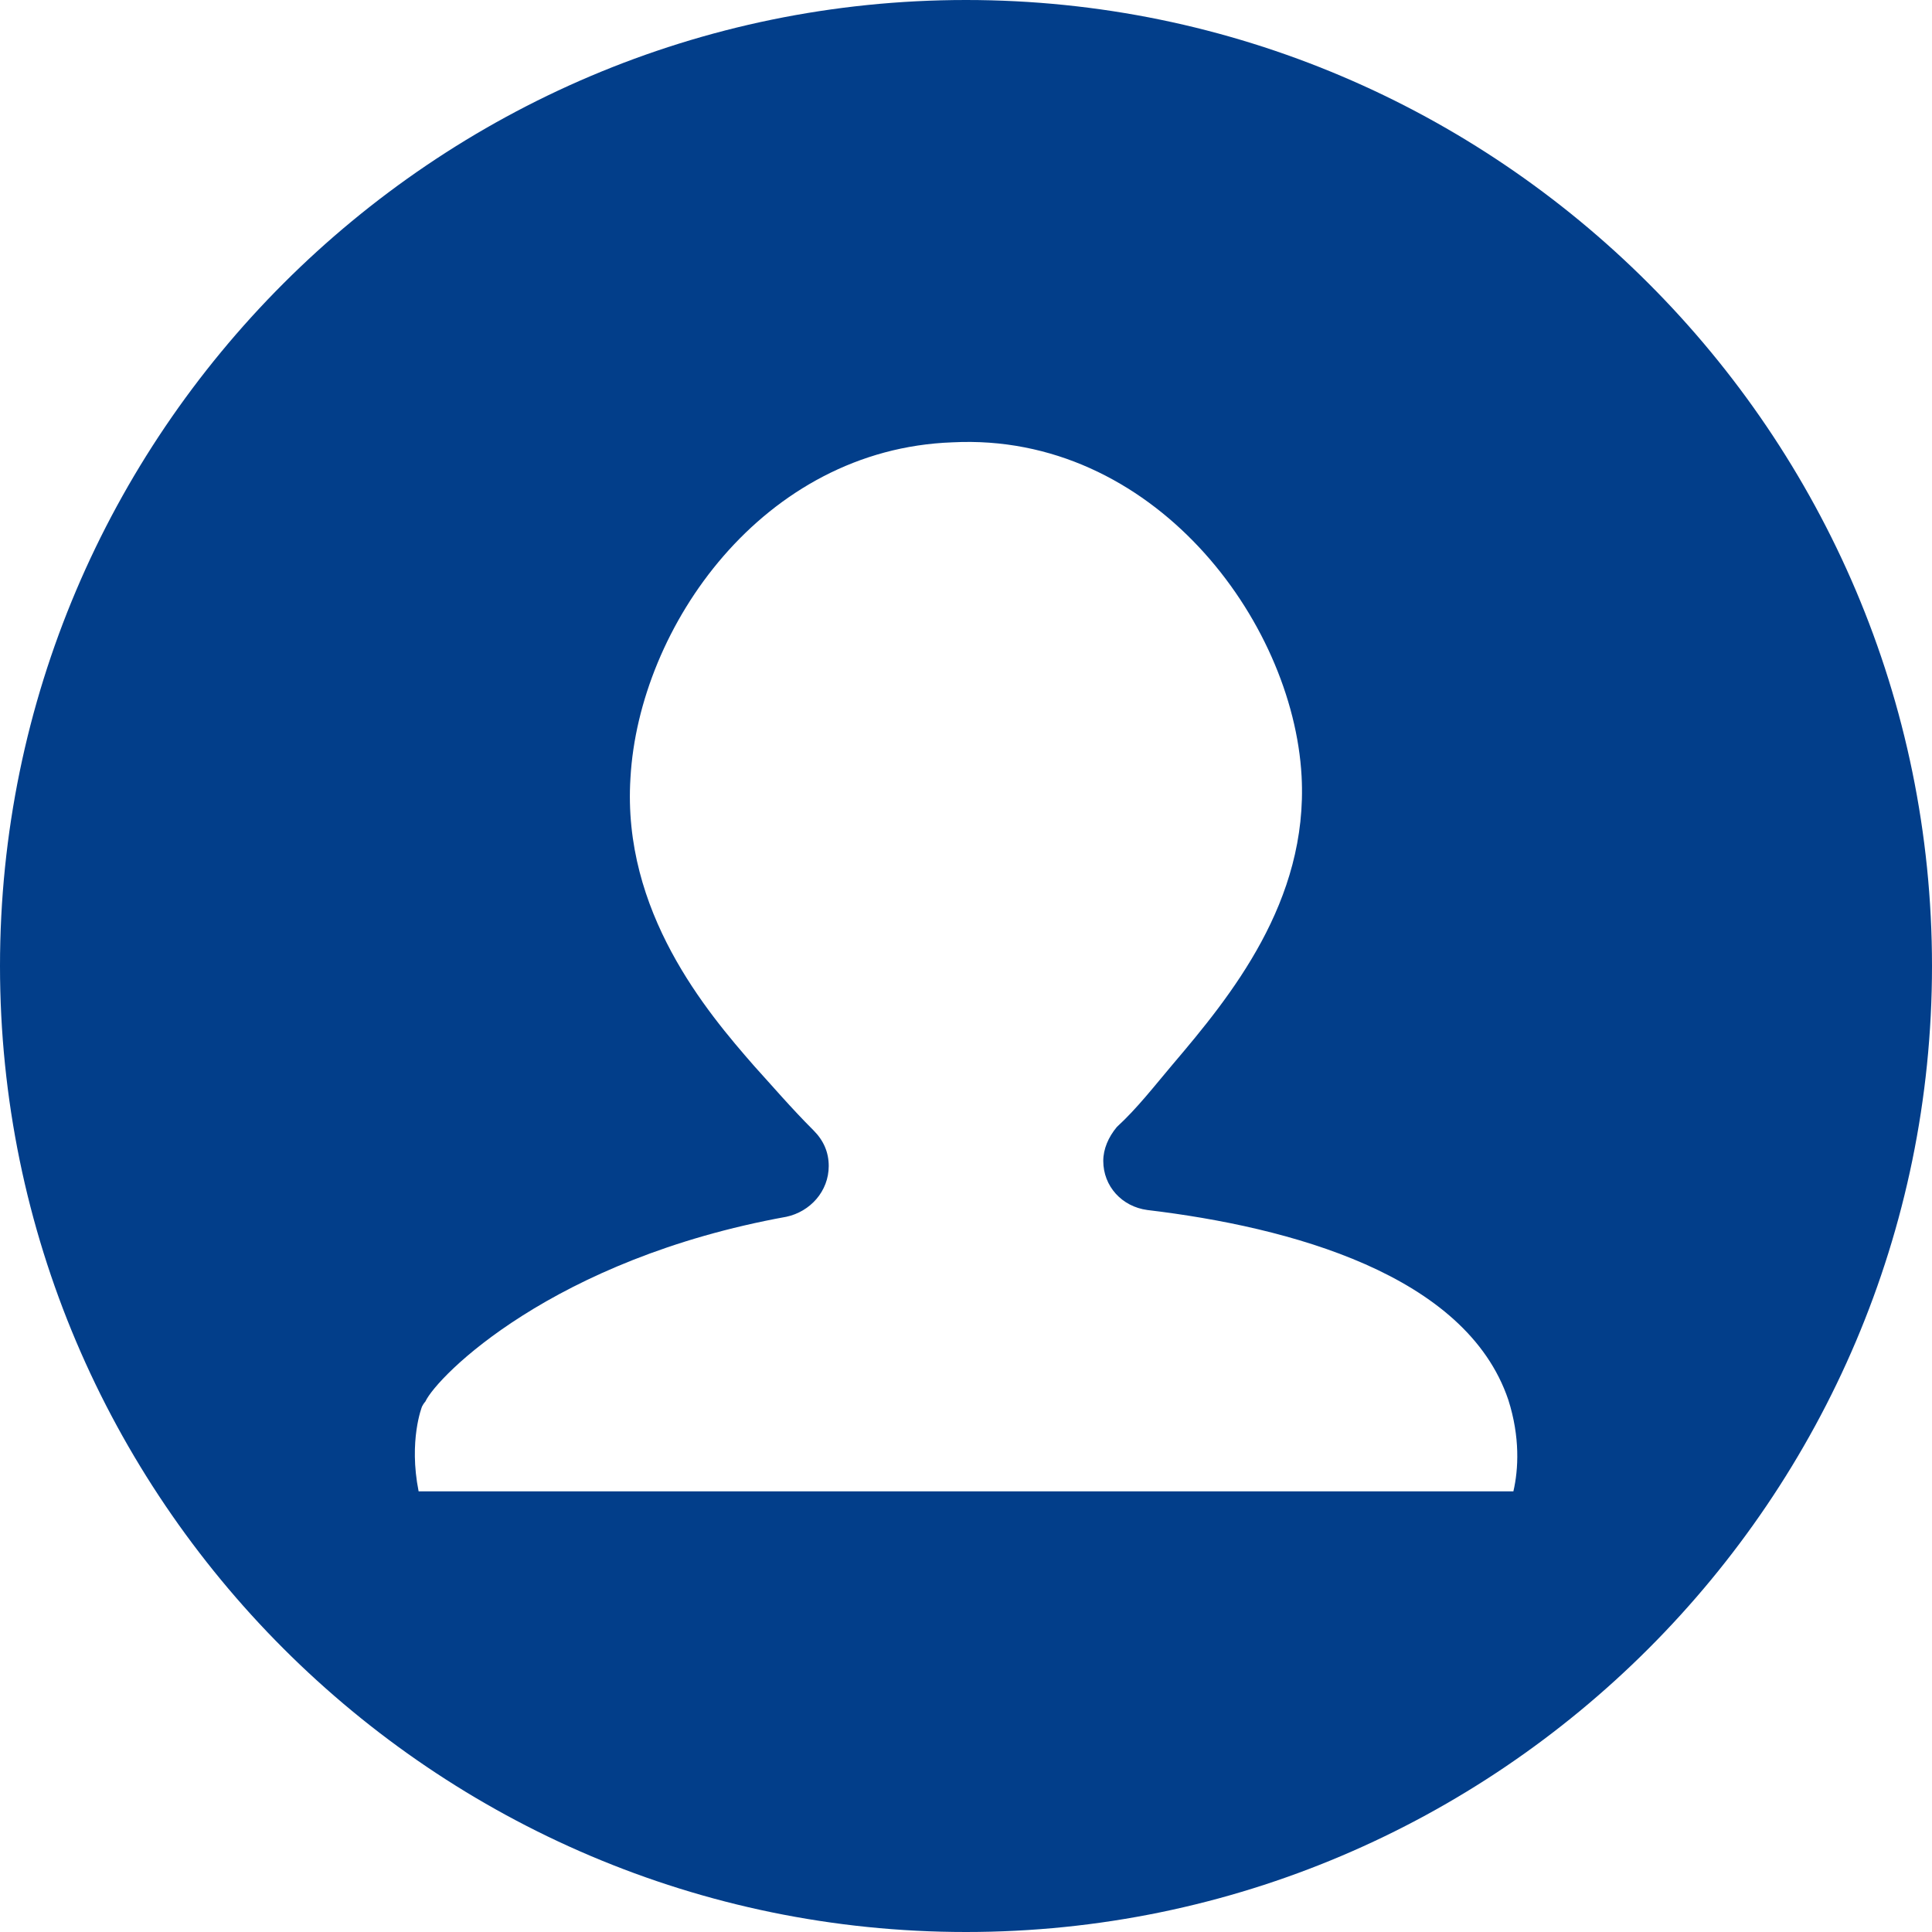 <svg width="40" height="40" viewBox="0 0 40 40" fill="none" xmlns="http://www.w3.org/2000/svg">
<path d="M20 0C8.982 0 0 8.982 0 20C0 31.018 8.982 40 20 40C31.018 40 40 31.018 40 20C40 8.982 31.018 0 20 0ZM31.333 30.877H8.667C8.457 29.824 8.737 29.122 8.737 29.122C8.737 29.122 8.772 29.052 8.807 29.017C9.053 28.491 11.439 26.07 16.281 25.192C16.772 25.087 17.158 24.666 17.158 24.14C17.158 23.859 17.053 23.613 16.843 23.403C16.386 22.947 15.965 22.456 15.614 22.07C14.632 20.947 12.878 18.877 13.053 16.105C13.229 12.982 15.79 9.298 19.72 9.158C23.86 8.947 26.772 12.842 26.948 16.07C27.088 18.666 25.474 20.631 24.281 22.035C23.895 22.491 23.544 22.947 23.123 23.333C22.948 23.543 22.842 23.789 22.842 24.035C22.842 24.561 23.228 24.982 23.755 25.052C26.702 25.403 30.351 26.386 31.228 28.982C31.474 29.754 31.439 30.421 31.333 30.877L31.333 30.877Z" fill="#023E8A"/>
</svg>
